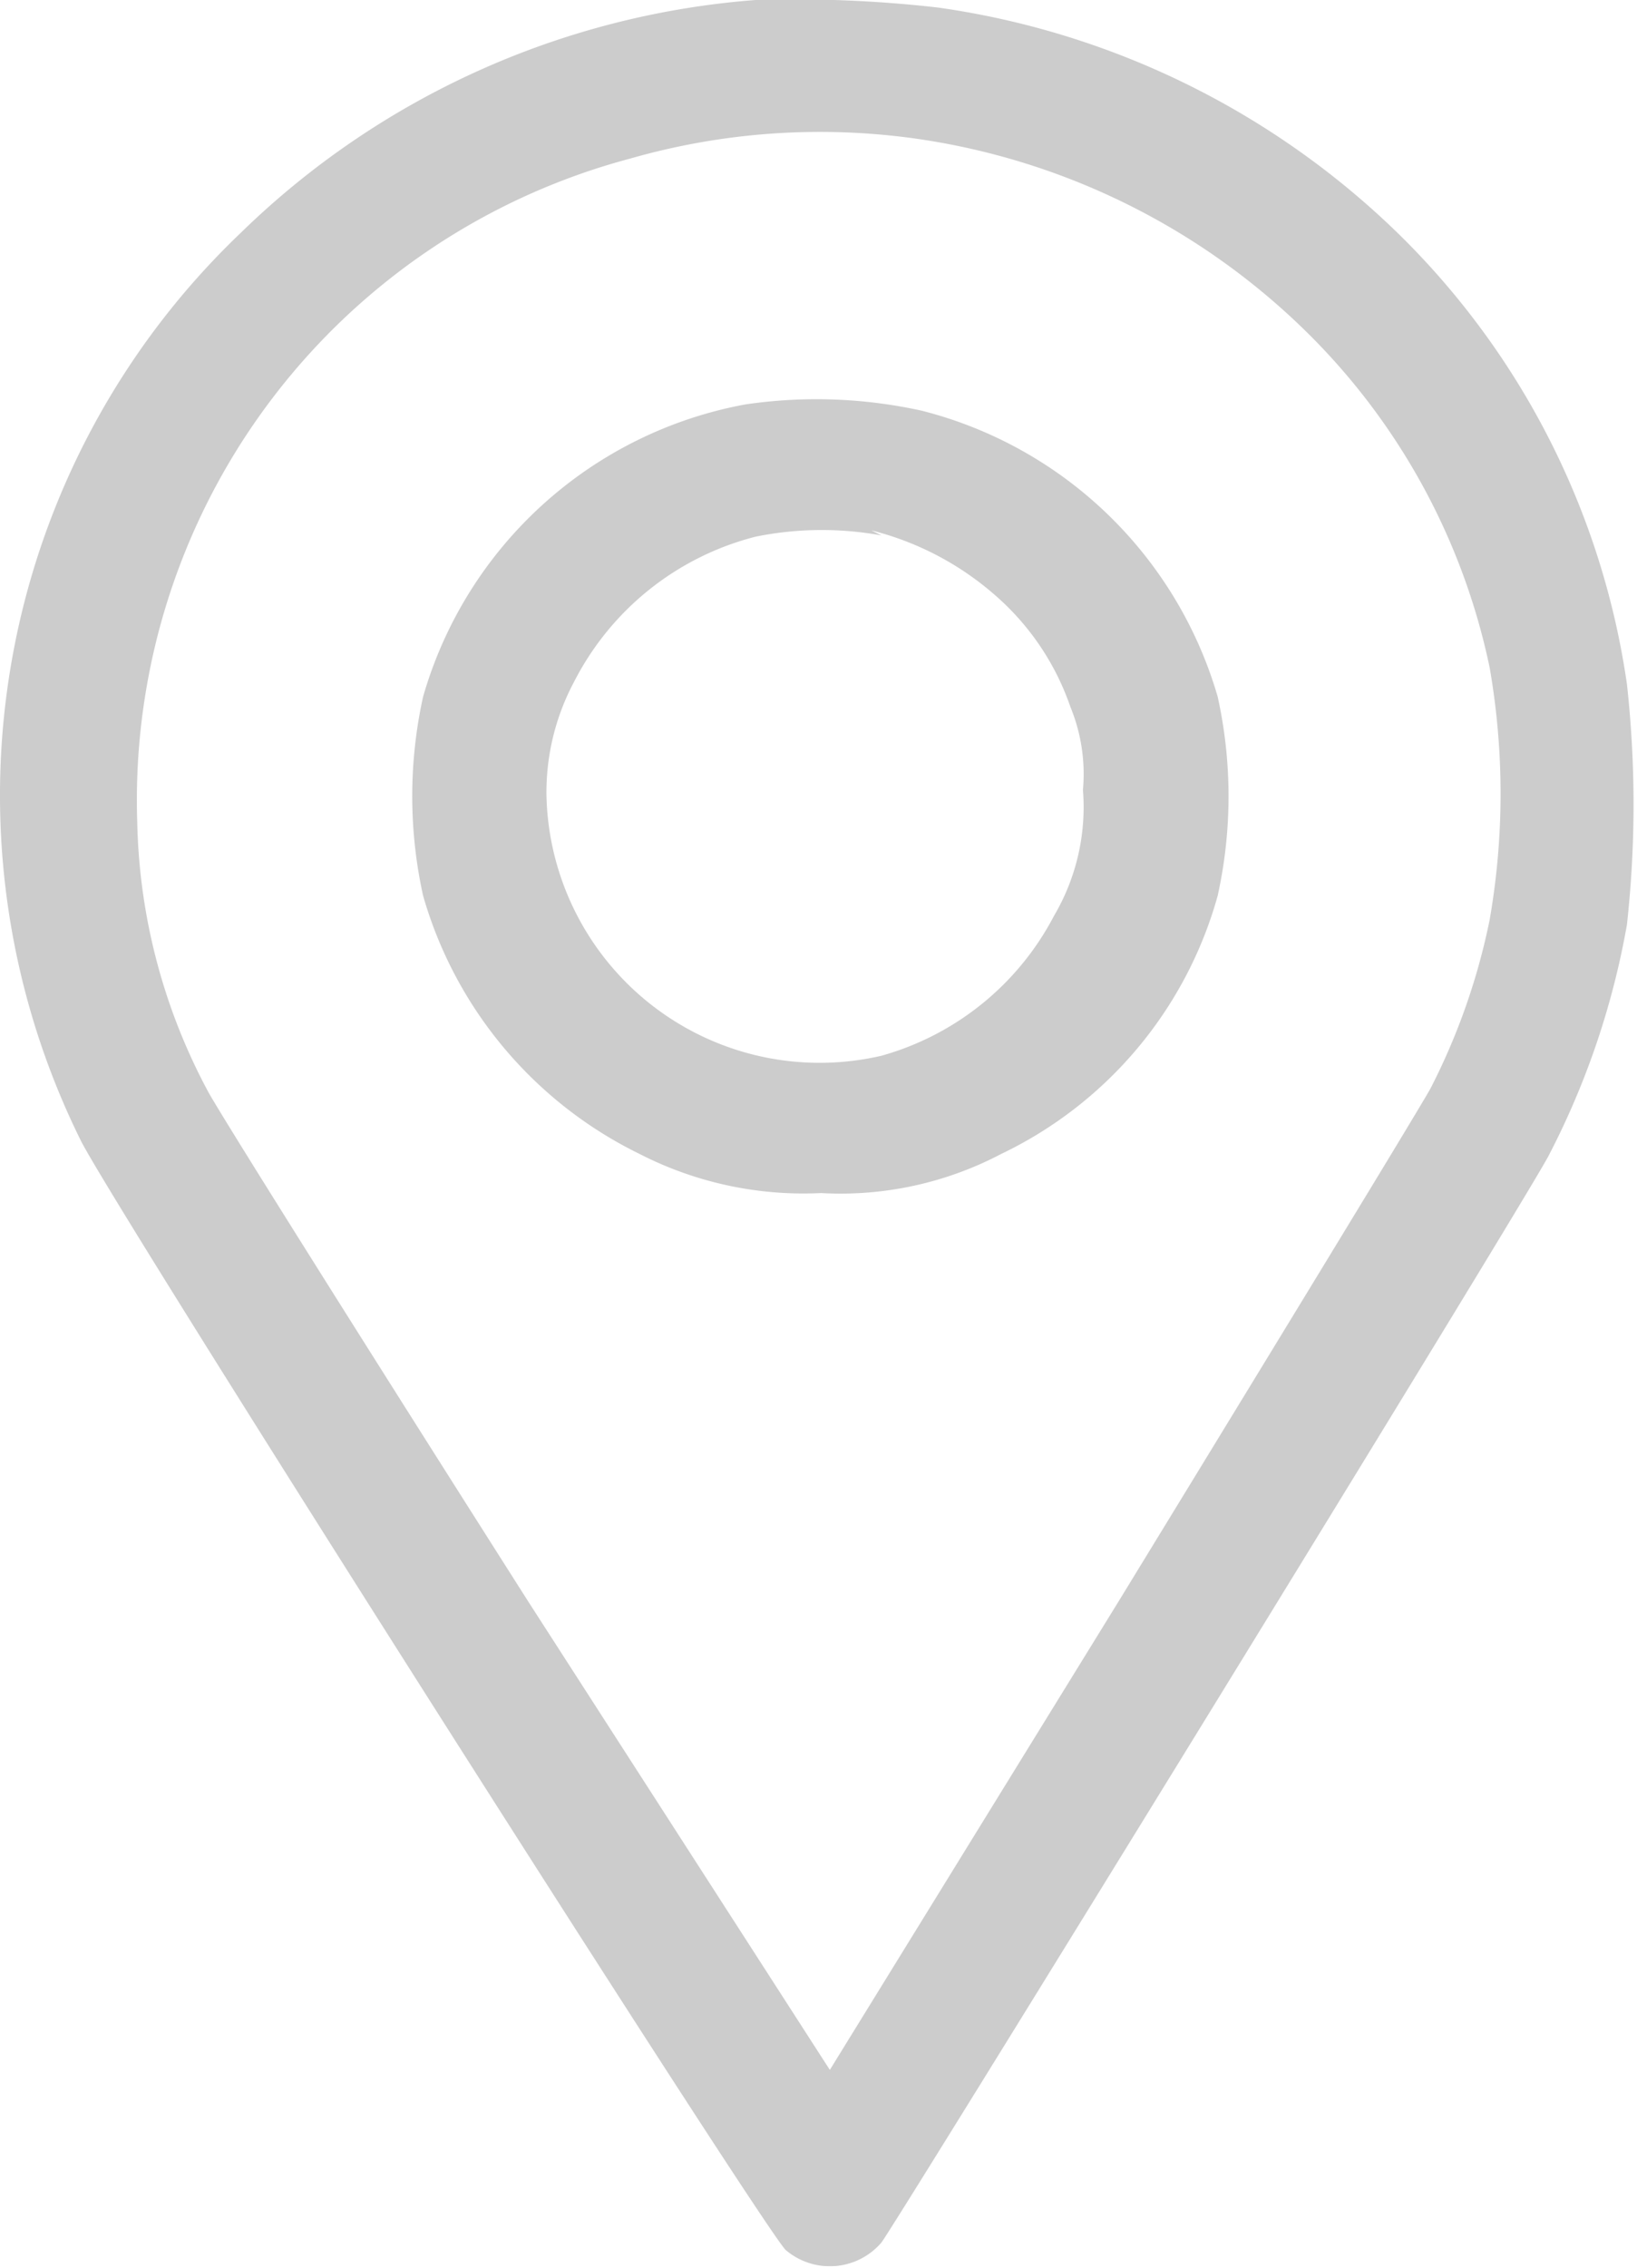 <svg id="Layer_1" data-name="Layer 1" xmlns="http://www.w3.org/2000/svg" fill="#ccc" viewBox="0 0 13 18"><path d="M7,1A6.57,6.57,0,0,0,2.91,2.85a6.17,6.17,0,0,0-1.27,7.2c.25.51,5.42,8.64,5.6,8.81A.54.54,0,0,0,8,18.8c.14-.19,5.12-8.28,5.3-8.63a6.37,6.37,0,0,0,.62-1.83,8.71,8.71,0,0,0,0-1.91A6.25,6.25,0,0,0,12.1,2.85,6.55,6.55,0,0,0,8.45,1.06,10,10,0,0,0,7,1ZM8.27,2.1a5.54,5.54,0,0,1,3.07,1.5,5.24,5.24,0,0,1,1.49,2.7,5.82,5.82,0,0,1,0,2,5.18,5.18,0,0,1-.47,1.34c-.1.18-1.21,2-2.47,4.06l-2.3,3.73L5.2,13.72C3.89,11.66,2.74,9.83,2.65,9.66a4.72,4.72,0,0,1-.56-2.13A5.27,5.27,0,0,1,6,2.26,5.47,5.47,0,0,1,8.27,2.1Z" transform="translate(-1 -1)"/><path d="M6.92,4.21A3.28,3.28,0,0,0,4.36,6.53a3.66,3.66,0,0,0,0,1.58,3.29,3.29,0,0,0,1.72,2.05,2.85,2.85,0,0,0,1.44.31,2.74,2.74,0,0,0,1.43-.31,3.23,3.23,0,0,0,1.72-2.05,3.66,3.66,0,0,0,0-1.58A3.29,3.29,0,0,0,8.32,4.26,3.88,3.88,0,0,0,6.92,4.21Zm1,1a2.36,2.36,0,0,1,1,.53,2.06,2.06,0,0,1,.58.87,1.4,1.4,0,0,1,.1.66,1.7,1.7,0,0,1-.23,1A2.22,2.22,0,0,1,8,9.38,2.17,2.17,0,0,1,5.34,7.33a1.86,1.86,0,0,1,.22-.92A2.24,2.24,0,0,1,7,5.26,2.64,2.64,0,0,1,8,5.25Z" transform="translate(-1 -1)"/></svg>